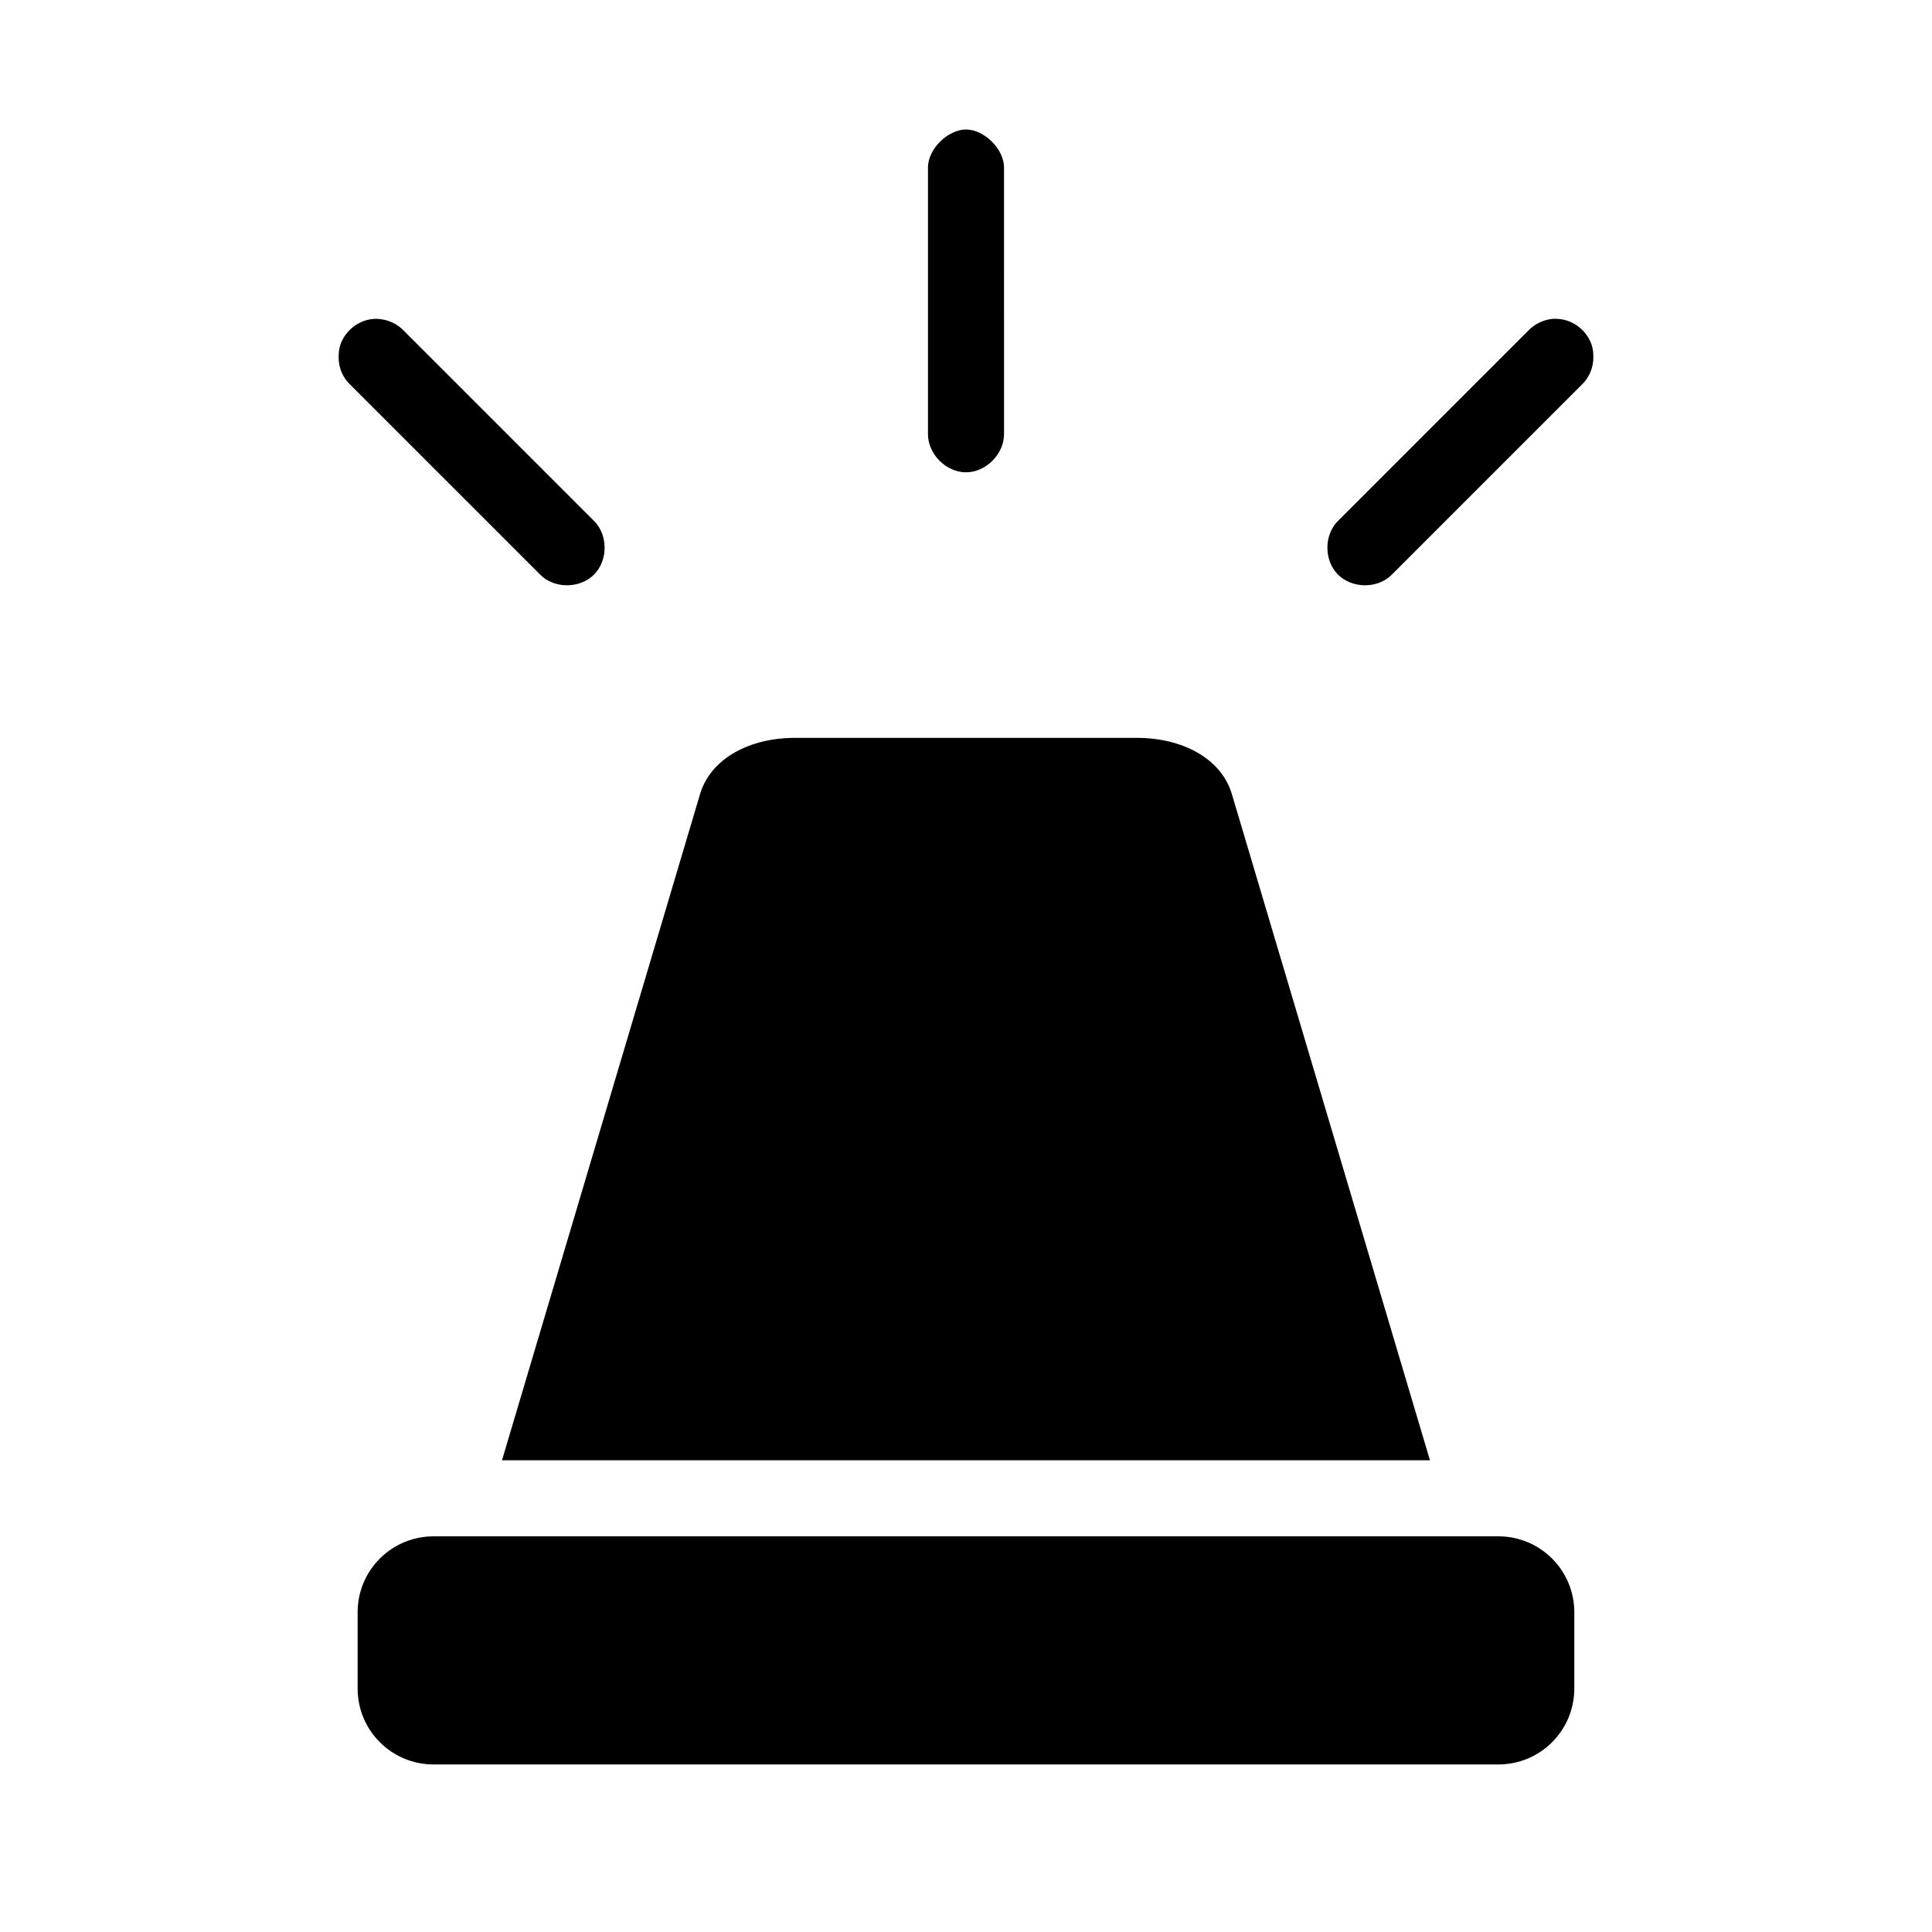<?xml version="1.0" encoding="UTF-8"?>
<!-- Uploaded to: ICON Repo, www.iconrepo.com, Generator: ICON Repo Mixer Tools -->
<svg fill="#000000" width="800px" height="800px" version="1.1" viewBox="144 144 512 512" xmlns="http://www.w3.org/2000/svg">
 <path d="m400 178.32c-4.75 0-10.078 5.094-10.078 10.078v70.535c-0.074 5.324 4.754 10.234 10.078 10.234s10.152-4.91 10.078-10.234l-0.004-70.539c0-4.981-5.324-10.074-10.074-10.074zm-157.28 50.223c-3.816 0.371-7.25 3.148-8.5 6.769-0.391 1.121-0.477 2.258-0.477 3.465 0 2.641 1.074 5.258 2.992 7.086l50.383 50.383c3.723 3.832 10.57 3.797 14.328 0 3.758-3.797 3.715-10.645-0.156-14.328l-50.383-50.383c-2.098-2.148-5.195-3.281-8.188-2.992zm312.36 0c-2.231 0.297-4.41 1.379-5.984 2.992l-50.383 50.383c-3.871 3.68-3.914 10.527-0.156 14.328 3.758 3.797 10.602 3.832 14.328 0l50.383-50.383c1.91-1.832 2.984-4.445 2.984-7.086 0-1.207-0.086-2.344-0.473-3.465-1.25-3.625-4.688-6.398-8.5-6.769-0.746-0.074-1.461-0.098-2.203 0zm-200.43 111c-11.93 0-22.406 5.406-25.191 15.113l-52.426 176.33h245.92l-52.43-176.33c-2.781-9.711-13.262-15.113-25.191-15.113zm-95.723 211.6c-11.164 0-20.152 8.988-20.152 20.152v20.152c0 11.164 8.988 20.152 20.152 20.152h282.13c11.164 0 20.152-8.988 20.152-20.152v-20.152c0-11.164-8.988-20.152-20.152-20.152z"/>
</svg>